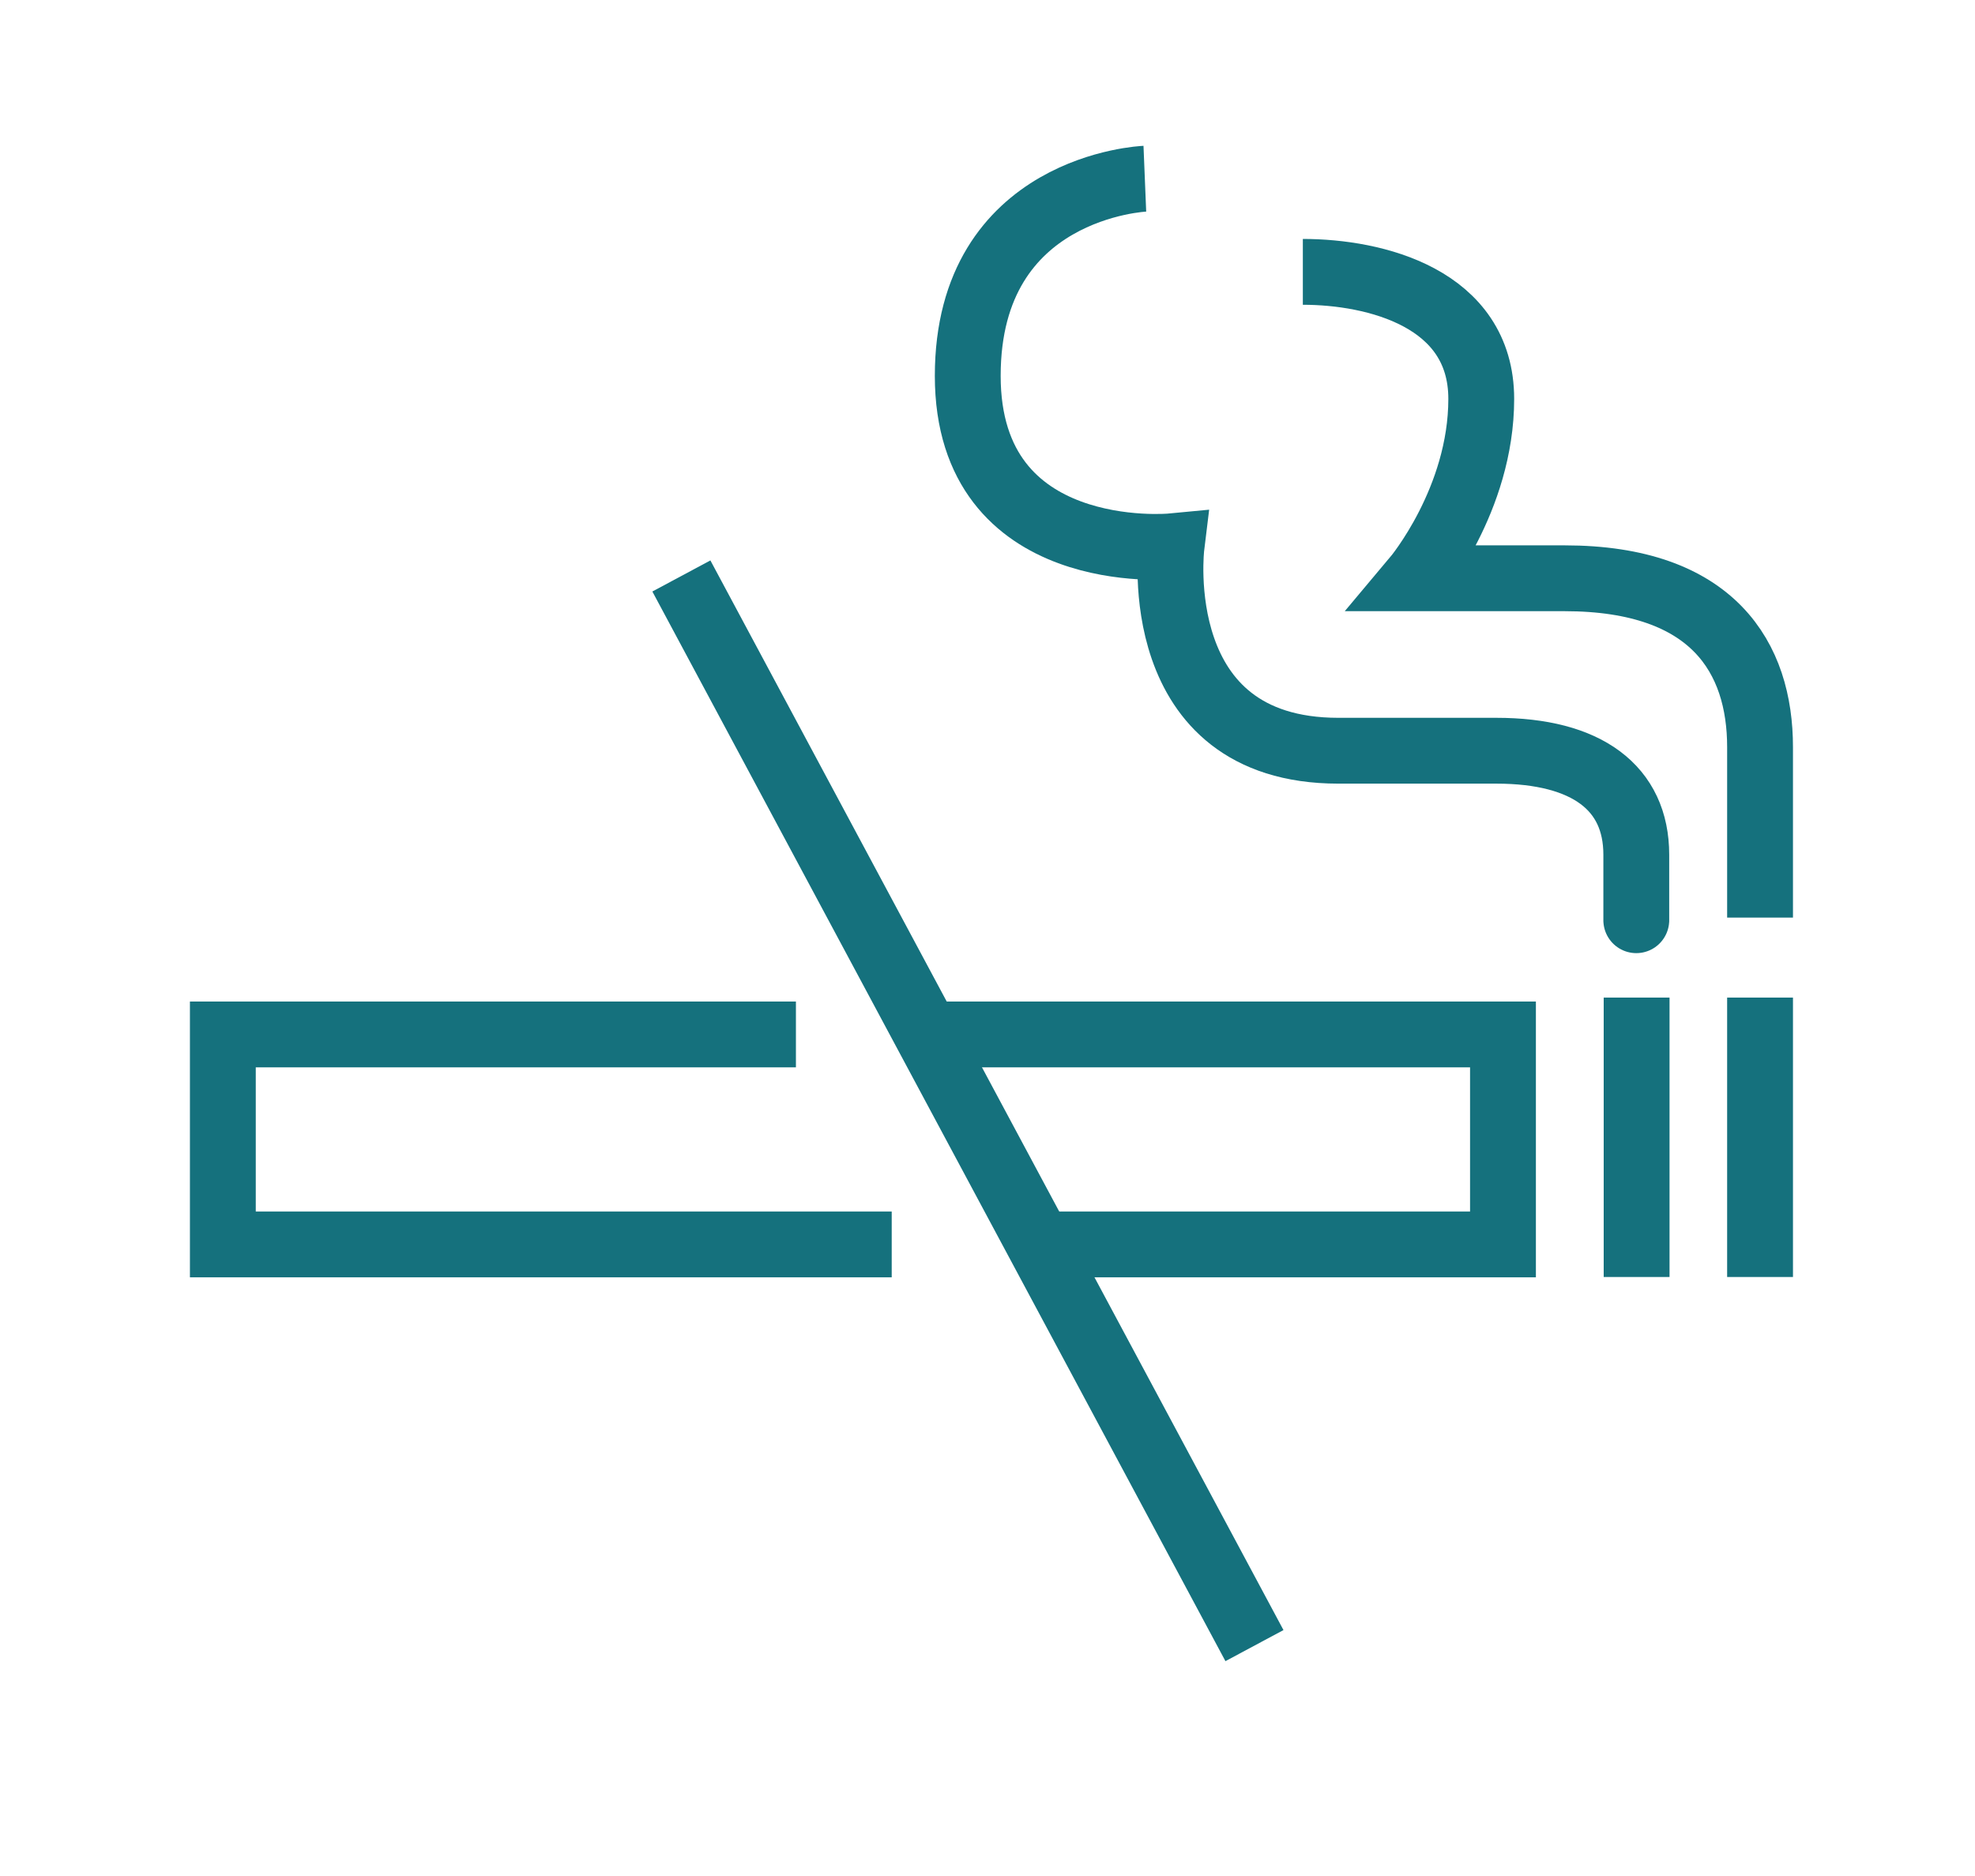 <?xml version="1.0" encoding="utf-8"?>
<!-- Generator: Adobe Illustrator 25.2.1, SVG Export Plug-In . SVG Version: 6.00 Build 0)  -->
<svg version="1.1" id="Icons" xmlns="http://www.w3.org/2000/svg" xmlns:xlink="http://www.w3.org/1999/xlink" x="0px" y="0px"
	 viewBox="0 0 60 57" style="enable-background:new 0 0 60 57;" xml:space="preserve">
<style type="text/css">
	.st0{fill:none;stroke:#15717D;stroke-width:2;stroke-miterlimit:10;}
</style>
<polyline class="st0" points="27.09,37.81 6.77,37.81 6.77,31.43 24.18,31.43 "/>
<polyline class="st0" points="28.25,31.43 45.66,31.43 45.66,37.81 31.73,37.81 "/>
<line class="st0" x1="20.7" y1="17.5" x2="38.11" y2="50"/>
<line class="st0" x1="49.72" y1="30.31" x2="49.72" y2="38.8"/>
<line class="st0" x1="53.47" y1="30.31" x2="53.47" y2="38.8"/>
<path class="st0" d="M34.78,5.43c0,0-5.38,0.22-5.38,5.99s6.19,5.18,6.19,5.18s-0.76,6.21,5.07,6.21c0,0,2.05,0,4.8,0
	s4.25,1.13,4.25,3.16s0,2.02,0,2.02"/>
<path class="st0" d="M53.47,27.88c0,0,0-2.48,0-5.18s-1.41-5.13-5.94-5.13s-4.53,0-4.53,0s2-2.38,2-5.45s-3.23-3.86-5.42-3.86"/>
</svg>
